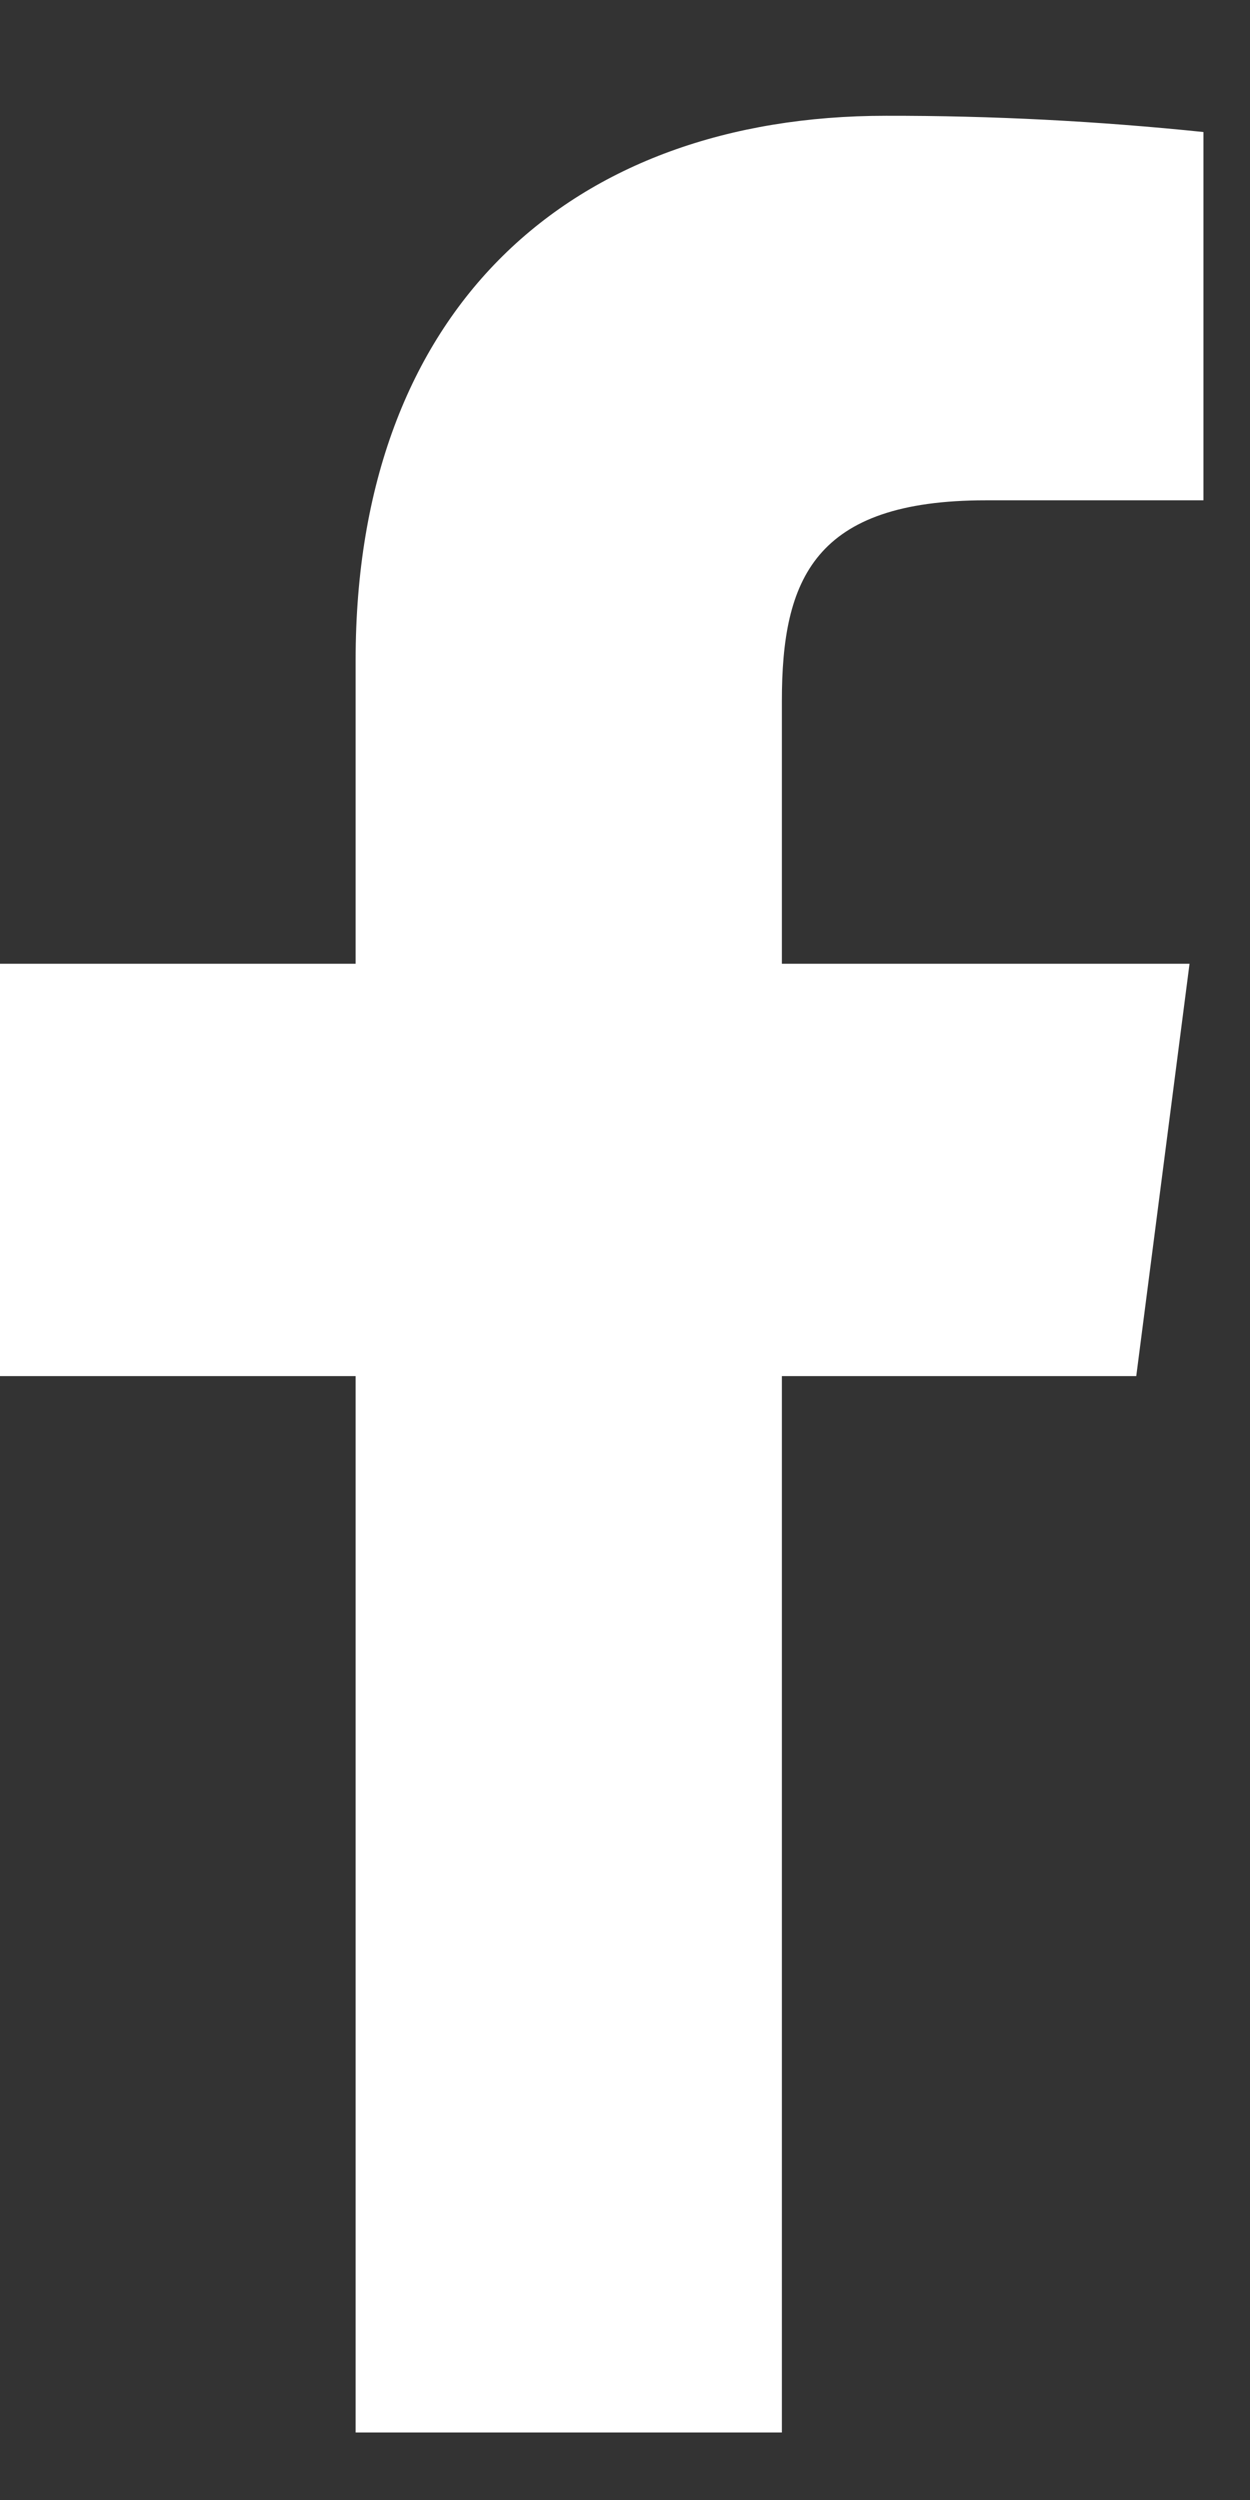 <?xml version="1.0" encoding="UTF-8"?>
<svg xmlns="http://www.w3.org/2000/svg" width="8" height="16" viewBox="0 0 8 16" fill="none">
  <rect x="0" y="0" width="8" height="16" fill="#333333" stroke="none"/>
  <path d="M6.309 3.202H7.702V0.845C7.027 0.775 6.349 0.74 5.671 0.741C3.655 0.741 2.276 1.972 2.276 4.225V6.168H0V8.807H2.276V15.568H5.004V8.807H7.272L7.613 6.168H5.004V4.485C5.004 3.707 5.211 3.202 6.309 3.202Z" fill="white"></path>
</svg>
